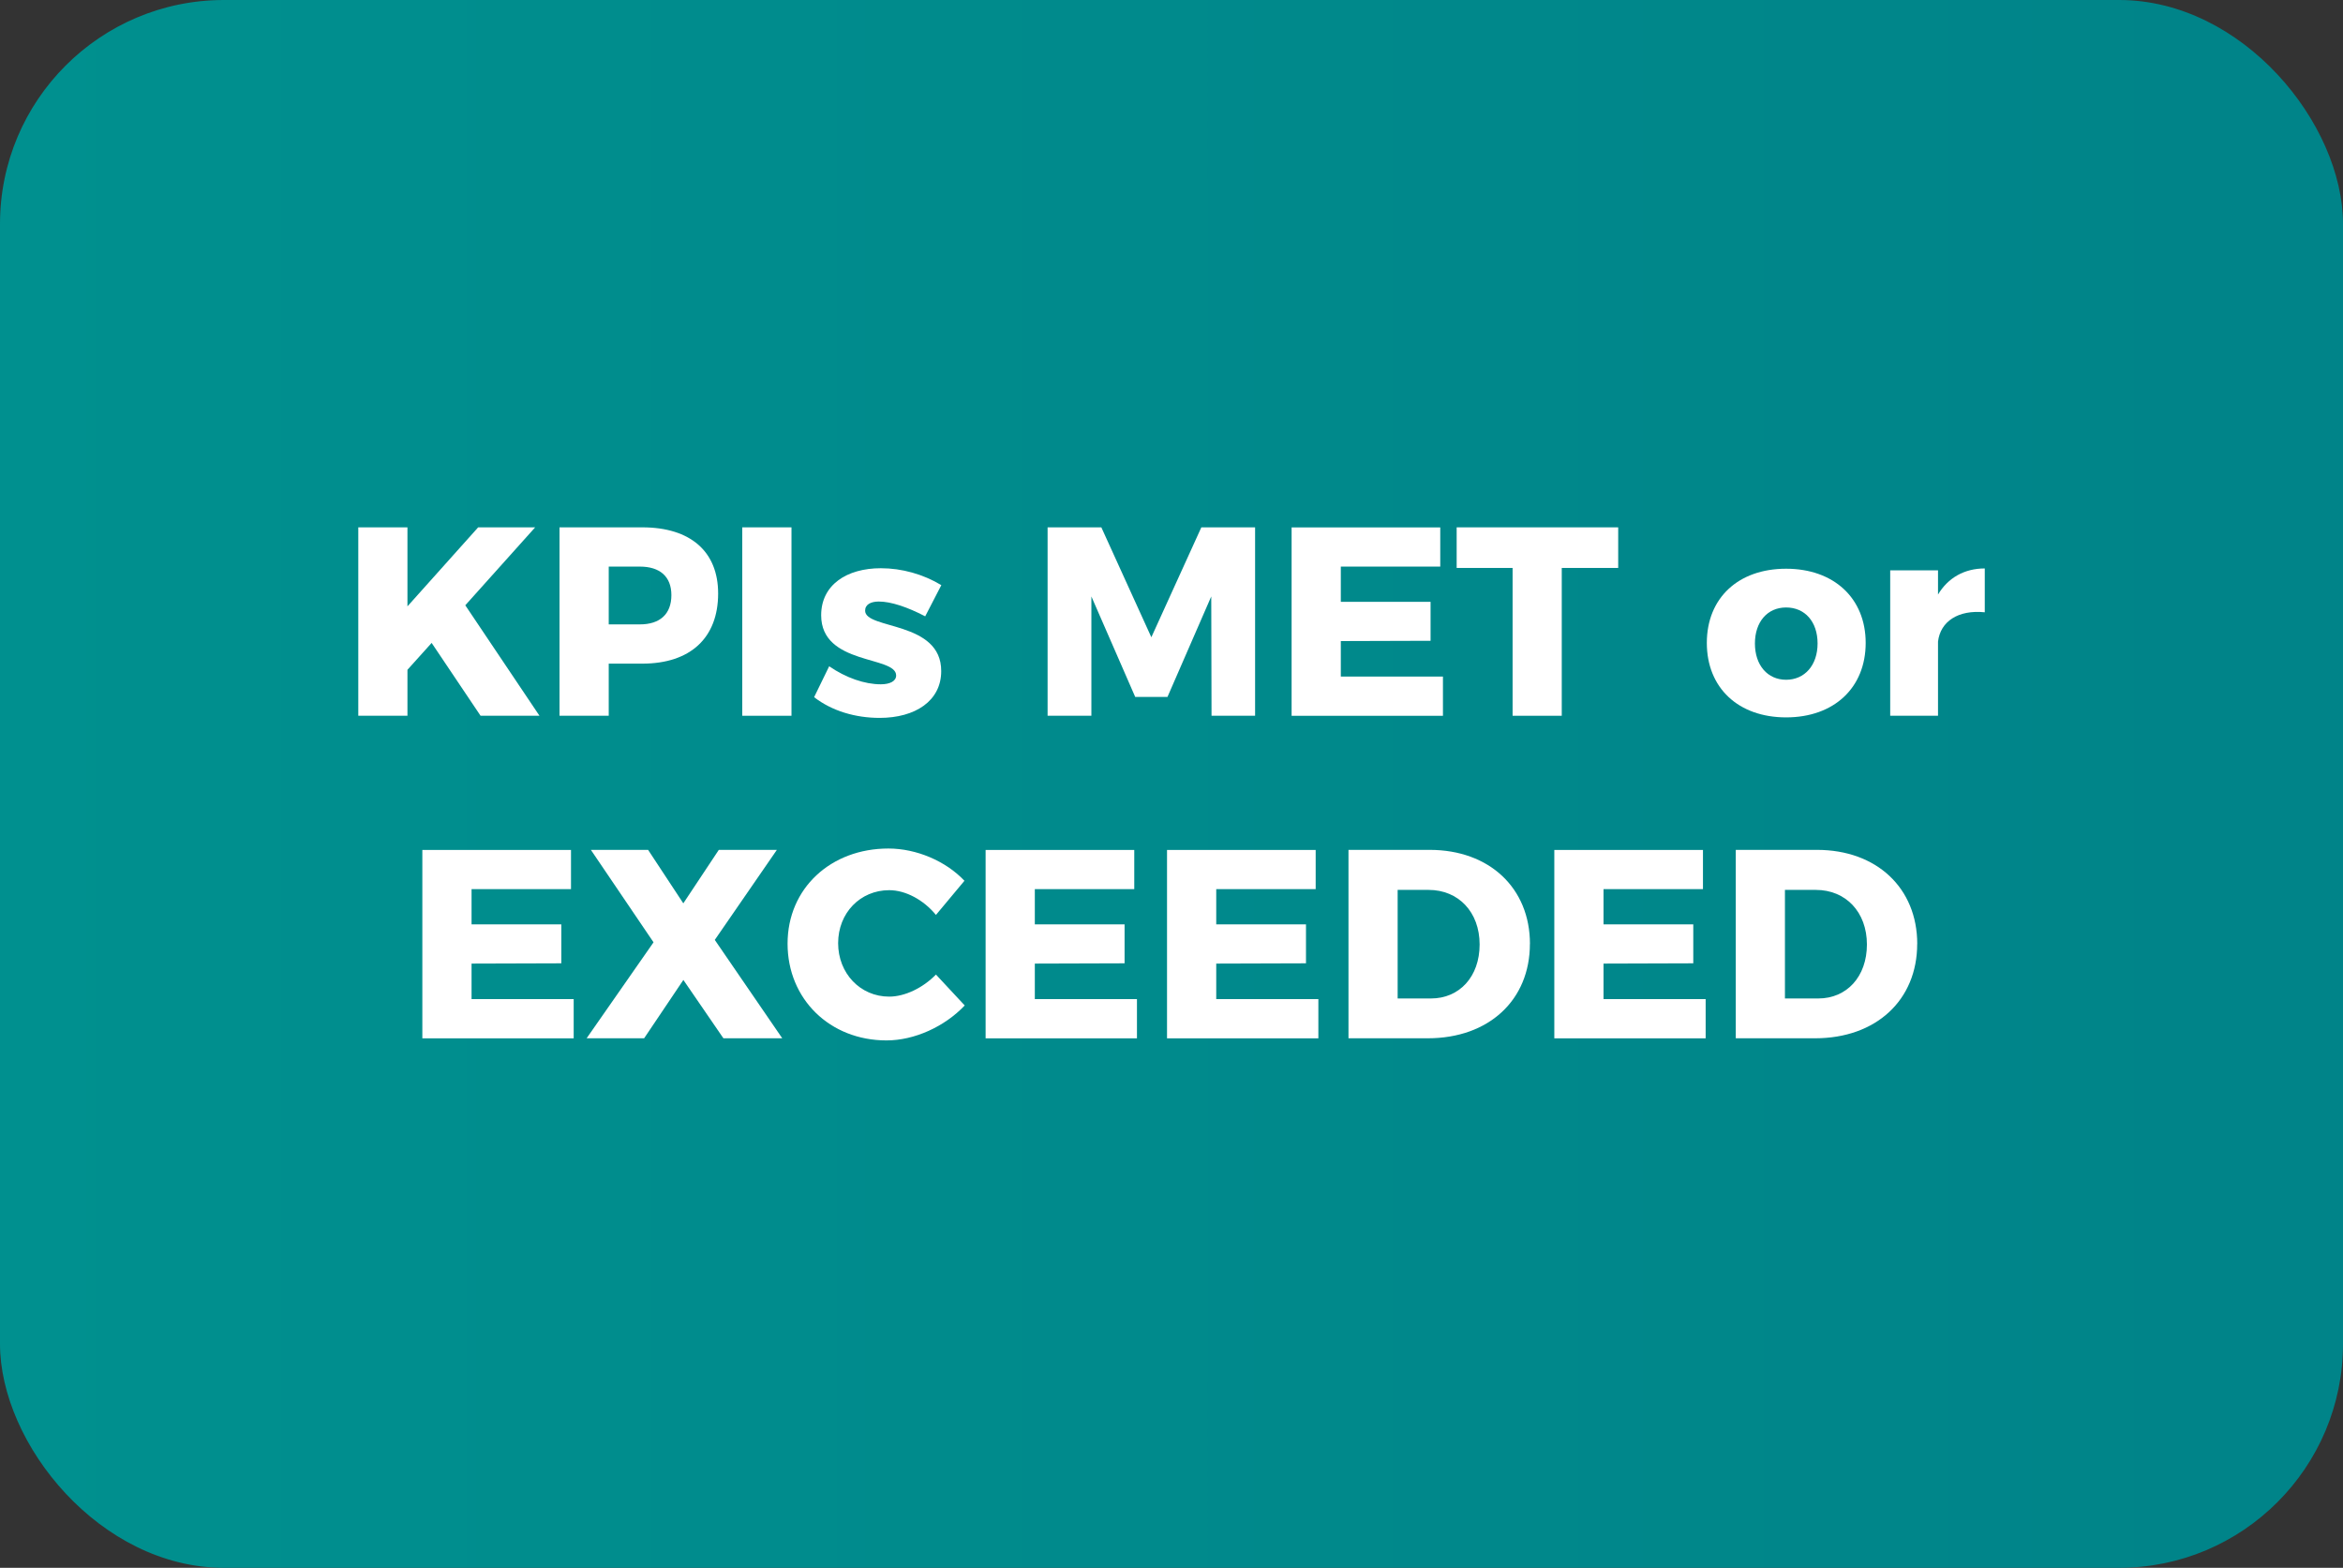 <?xml version="1.0" encoding="UTF-8"?>
<svg id="Layer_2" data-name="Layer 2" xmlns="http://www.w3.org/2000/svg" xmlns:xlink="http://www.w3.org/1999/xlink" viewBox="0 0 418.46 280">
  <rect x="0" y="0" width="418.46" height="280" fill="#333333" stroke="none"/>
  <defs>
    <style>
      .cls-1 {
        fill: url(#linear-gradient);
      }

      .cls-2 {
        fill: #fff;
      }
    </style>
    <linearGradient id="linear-gradient" x1="-992.26" y1="610.58" x2="397.68" y2="610.58" gradientTransform="translate(0 -470.58)" gradientUnits="userSpaceOnUse">
      <stop offset="0" stop-color="#00ae9d"/>
      <stop offset="1" stop-color="#008489"/>
    </linearGradient>
  </defs>
  <g id="Layer_2-2" data-name="Layer 2">
    <rect class="cls-1" width="418.46" height="280" rx="40" ry="40"/>
    <g>
      <path class="cls-2" d="M85.83,127.83l-8.74-13.01-4.32,4.8v8.21h-8.78v-33.65h8.78v14.11l12.63-14.11h10.18l-12.48,13.92,13.25,19.73h-10.52Z"/>
      <path class="cls-2" d="M128.26,105.99c0,7.92-4.95,12.53-13.54,12.53h-6v9.31h-8.79v-33.65h14.79c8.59,0,13.54,4.32,13.54,11.81Zm-8.35,.29c0-3.31-2.06-5.09-5.62-5.09h-5.57v10.32h5.57c3.55,0,5.62-1.82,5.62-5.23Z"/>
      <path class="cls-2" d="M141.36,94.18v33.65h-8.79v-33.65h8.79Z"/>
      <path class="cls-2" d="M156.96,107.43c-1.44,0-2.45,.53-2.45,1.63,0,3.41,13.63,1.78,13.59,10.8,0,5.33-4.66,8.35-10.99,8.35-4.37,0-8.54-1.25-11.71-3.7l2.69-5.52c2.98,2.06,6.34,3.22,9.22,3.22,1.58,0,2.74-.53,2.74-1.58,0-3.55-13.39-1.78-13.39-10.75,0-5.42,4.56-8.4,10.66-8.4,3.75,0,7.54,1.06,10.8,3.02l-2.88,5.57c-3.22-1.68-6.14-2.64-8.26-2.64h-.02Z"/>
      <path class="cls-2" d="M196.7,94.18l8.93,19.63,8.93-19.63h9.6v33.65h-7.78l-.05-21.31-7.82,17.95h-5.76l-7.83-17.95v21.31h-7.82v-33.65h9.6Z"/>
      <path class="cls-2" d="M257.23,94.18v7.01h-17.76v6.29h16.03v6.96l-16.03,.05v6.34h18.24v7.01h-27.03v-33.65h26.55Z"/>
      <path class="cls-2" d="M289.01,94.18v7.25h-10.08v26.4h-8.78v-26.4h-9.99v-7.25h28.85Z"/>
      <path class="cls-2" d="M333.21,114.82c0,8.02-5.67,13.3-14.21,13.3s-14.16-5.28-14.16-13.3,5.62-13.25,14.16-13.25,14.21,5.28,14.21,13.25Zm-19.78,.1c0,3.89,2.26,6.48,5.57,6.48s5.62-2.59,5.62-6.48-2.26-6.43-5.62-6.43-5.57,2.59-5.57,6.43Z"/>
      <path class="cls-2" d="M354.48,101.53v7.82c-4.75-.48-7.92,1.63-8.35,5.23v13.25h-8.54v-25.97h8.54v4.32c1.78-2.98,4.7-4.66,8.35-4.66h0Z"/>
      <path class="cls-2" d="M101.98,151.78v7.01h-17.76v6.29h16.03v6.96l-16.03,.05v6.34h18.24v7.01h-27.03v-33.65h26.55Z"/>
      <path class="cls-2" d="M115.75,151.78l6.29,9.55,6.34-9.55h10.37l-11.09,16.08,12.05,17.57h-10.51l-7.15-10.42-7.01,10.42h-10.27l11.95-17.14-11.19-16.51h10.22Z"/>
      <path class="cls-2" d="M158.81,158.98c-5.18,0-9.12,4.08-9.12,9.46s3.94,9.55,9.12,9.55c2.78,0,6-1.54,8.35-3.94l5.14,5.52c-3.6,3.79-8.98,6.24-13.97,6.24-10.13,0-17.67-7.39-17.67-17.28s7.73-16.99,18-16.99c4.99,0,10.23,2.21,13.59,5.76l-5.09,6.1c-2.21-2.69-5.42-4.42-8.35-4.42h0Z"/>
      <path class="cls-2" d="M202.58,151.78v7.01h-17.76v6.29h16.03v6.96l-16.03,.05v6.34h18.24v7.01h-27.03v-33.65h26.55Z"/>
      <path class="cls-2" d="M234.98,151.78v7.01h-17.76v6.29h16.03v6.96l-16.03,.05v6.34h18.24v7.01h-27.03v-33.65h26.55Z"/>
      <path class="cls-2" d="M273.24,168.58c0,10.03-7.34,16.85-18.24,16.85h-14.16v-33.65h14.5c10.66,0,17.91,6.82,17.91,16.8h-.01Zm-8.98,.1c0-5.81-3.79-9.75-9.12-9.75h-5.52v19.39h5.95c5.09,0,8.69-3.89,8.69-9.65h0Z"/>
      <path class="cls-2" d="M304.15,151.78v7.01h-17.76v6.29h16.03v6.96l-16.03,.05v6.34h18.24v7.01h-27.03v-33.65h26.55Z"/>
      <path class="cls-2" d="M342.41,168.58c0,10.03-7.34,16.85-18.24,16.85h-14.16v-33.65h14.5c10.66,0,17.91,6.82,17.91,16.8h-.01Zm-8.98,.1c0-5.81-3.79-9.75-9.12-9.75h-5.52v19.39h5.95c5.09,0,8.69-3.89,8.69-9.65h0Z"/>
    </g>
  </g>
</svg>